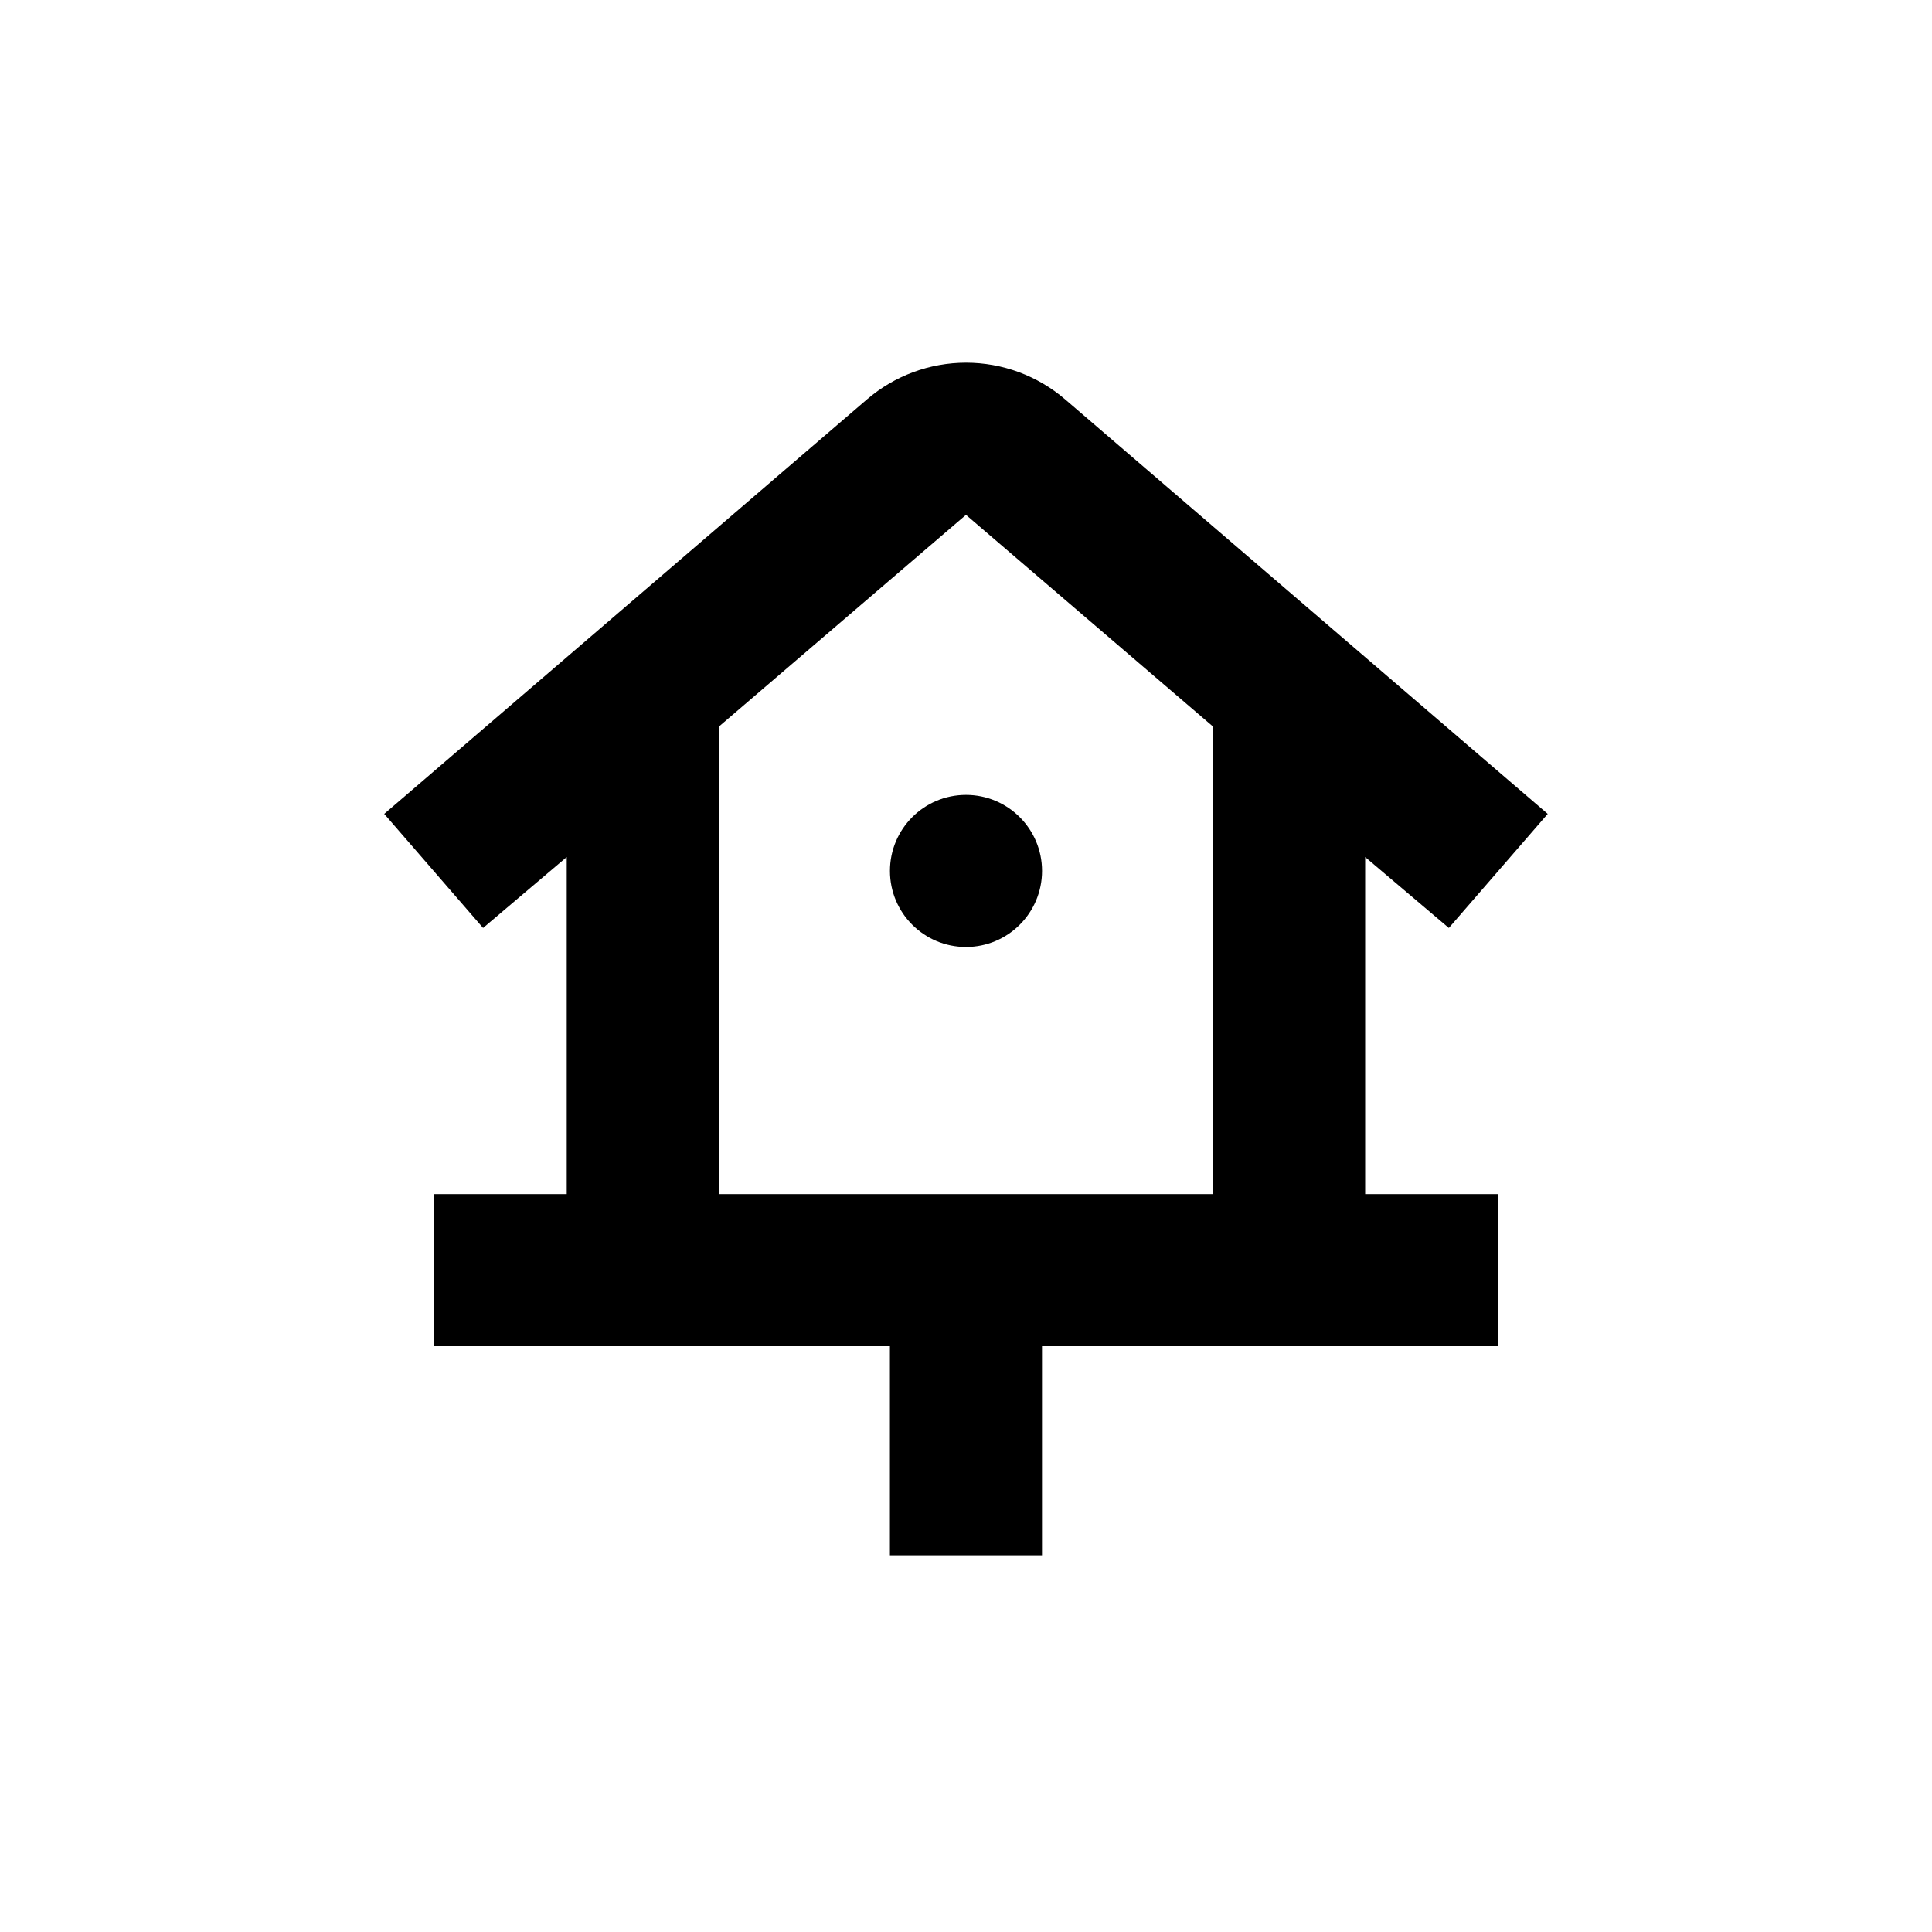 <?xml version="1.0" encoding="UTF-8"?>
<!-- Uploaded to: SVG Repo, www.svgrepo.com, Generator: SVG Repo Mixer Tools -->
<svg fill="#000000" width="800px" height="800px" version="1.1" viewBox="144 144 512 512" xmlns="http://www.w3.org/2000/svg">
 <g>
  <path d="m420.15 374.81c0 11.129-9.023 20.152-20.152 20.152-11.133 0-20.152-9.023-20.152-20.152s9.02-20.152 20.152-20.152c11.129 0 20.152 9.023 20.152 20.152"/>
  <path d="m527.96 389.92 26.199-30.227-127.92-109.88c-7.305-6.258-16.605-9.695-26.223-9.695-9.617 0-18.918 3.438-26.223 9.695l-127.97 109.88 26.199 30.227 22.168-18.793v89.328h-35.266v40.305h120.91v55.418h40.305v-55.418h120.91v-40.305h-35.27v-89.328zm-62.473 70.535h-130.99v-123.89l65.496-56.125 65.492 56.125z"/>
 </g>
</svg>